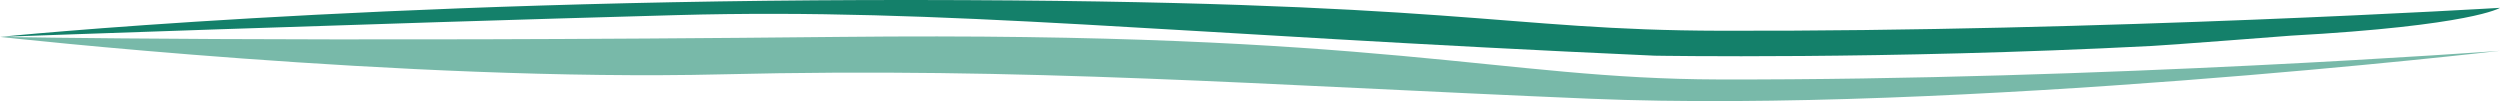 <svg xmlns="http://www.w3.org/2000/svg" viewBox="0 0 1072.56 43.38"><defs><style>.a{fill:#14806a;}.b{fill:#78b9a9;}</style></defs><title>flow</title><path class="a" d="M0,15.83S157.89-.24,392.56,0,643.22,13,738.33,13.19c164.45.42,334.23-9.83,334.23-9.83S1060.77,11,982.78,15.3c0,0-51.48,4-60.15,4.44-114.31,5.89-212.74,4.15-212.74,4.15C501.42,14.57,405.11,3.32,290.33,6.48,154.52,10.22,0,15.83,0,15.83Z" transform="translate(0 0)"/><path class="b" d="M0,15.83s126.78,2.43,360.26,0c234.65-2.44,282.07,18,377.18,18.26,164.45.36,335.12-12.29,335.12-12.29S838.88,48.91,682.33,42.36C540,36.41,440.56,28.72,309.89,31.89,174.08,35.19,0,15.83,0,15.83Z" transform="translate(0 0)"/></svg>